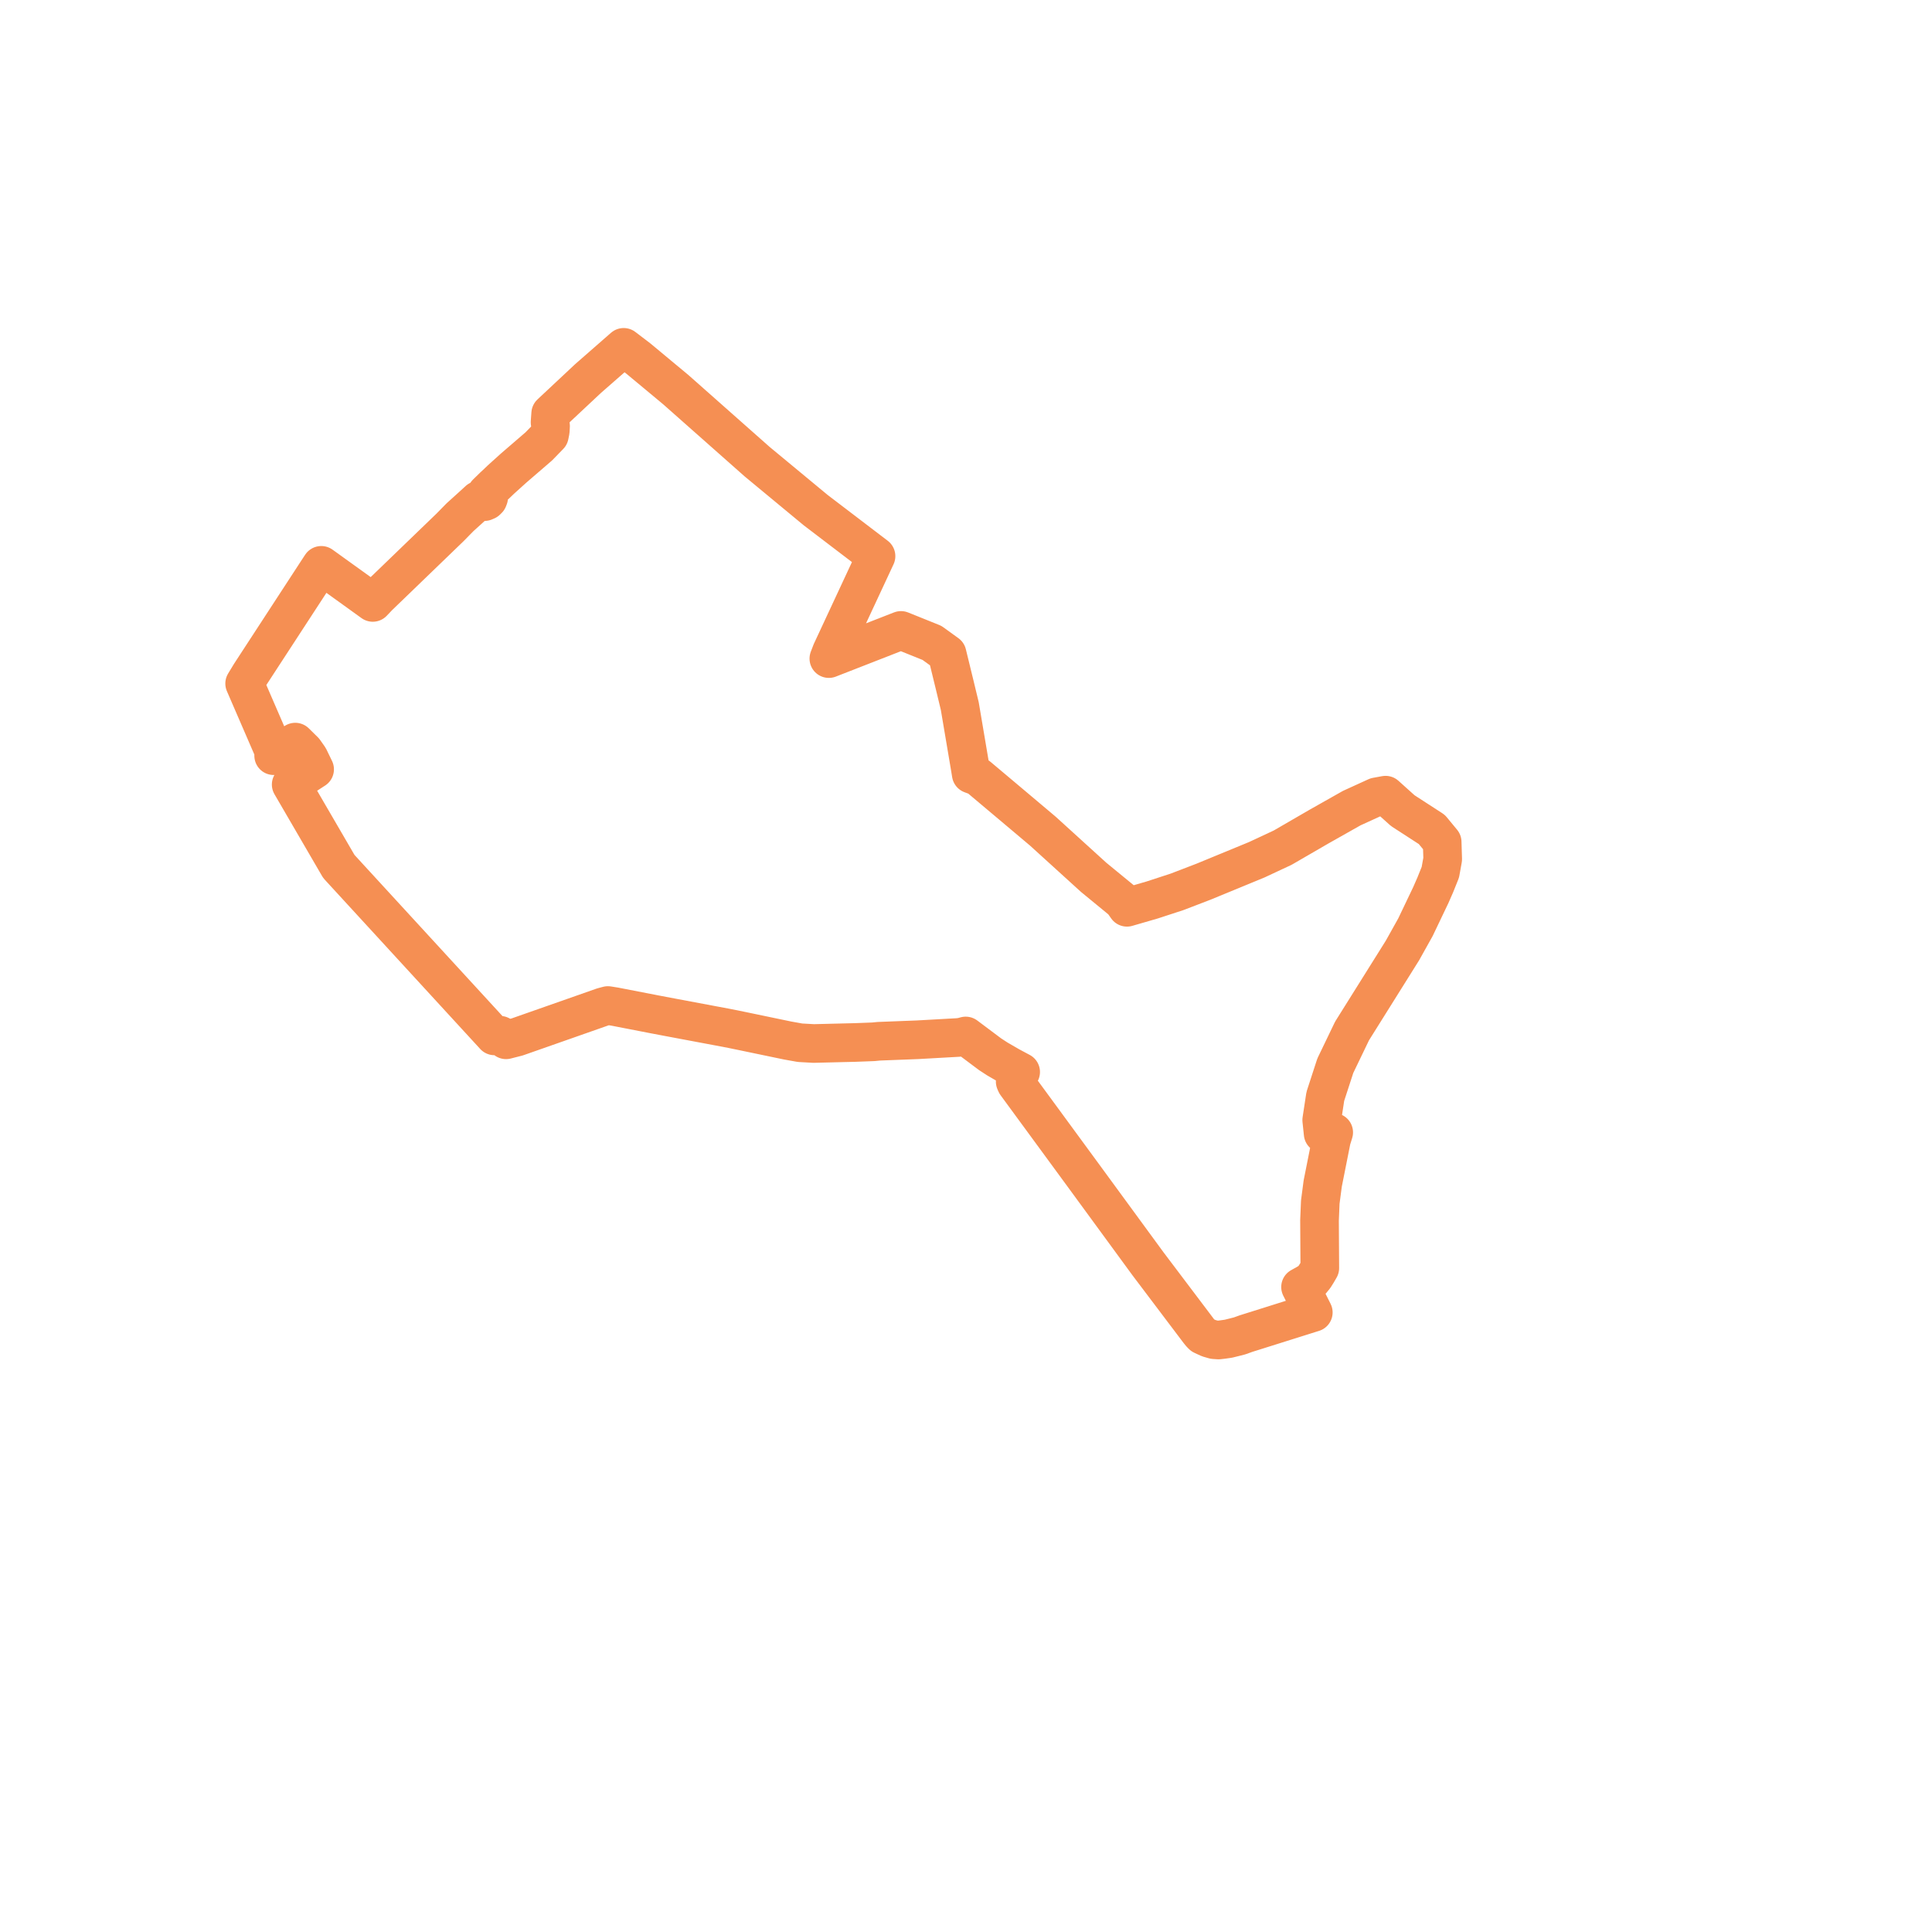    
<svg width="157.939" height="157.939" version="1.1"
     xmlns="http://www.w3.org/2000/svg">

  <title>Plan de ligne</title>
  <desc>Du 2022-08-01 au 9999-01-01</desc>

<path d='M 101.935 108.996 L 101.848 109.024 L 101.334 109.209 L 100.872 109.326 L 100.413 109.44 L 99.919 109.509 L 99.616 109.543 L 99.245 109.518 L 98.803 109.389 L 98.304 109.157 L 98.161 109.012 L 98 108.813 L 96.915 107.376 L 93.851 103.319 L 93.024 102.189 L 88.536 96.056 L 85.03 91.273 L 83.194 88.77 L 83.067 88.596 L 82.991 88.42 L 83.276 87.86 L 83.438 87.634 L 82.567 87.168 L 81.537 86.573 L 80.935 86.181 L 78.946 84.69 L 78.614 84.78 L 78.316 84.814 L 74.994 85 L 74.106 85.034 L 71.84 85.122 L 71.391 85.166 L 69.905 85.222 L 68.778 85.249 L 66.524 85.305 L 65.406 85.243 L 64.394 85.062 L 63.007 84.773 L 60.735 84.3 L 59.935 84.135 L 59.402 84.03 L 54.857 83.177 L 53.52 82.924 L 50.259 82.291 L 50.082 82.263 L 49.696 82.201 L 49.447 82.267 L 49.264 82.317 L 45.278 83.717 L 42.277 84.77 L 41.71 84.915 L 41.368 85.002 L 41.242 84.818 L 40.878 84.63 L 40.687 84.614 L 40.419 84.683 L 40.273 84.523 L 28.327 71.514 L 27.97 71.125 L 27.7 70.83 L 27.481 70.455 L 23.936 64.361 L 23.804 64.135 L 25.72 62.892 L 25.258 61.939 L 24.873 61.392 L 24.592 61.116 L 24.137 60.667 L 22.372 61.776 L 22.368 61.347 L 20.385 56.768 L 20 55.878 L 20.227 55.504 L 20.453 55.131 L 21.53 53.478 L 26.015 46.598 L 26.265 46.217 L 26.829 46.623 L 29.003 48.187 L 30.042 48.936 L 30.474 49.247 L 30.938 48.76 L 32.425 47.326 L 34.891 44.946 L 36.797 43.107 L 37.598 42.29 L 37.789 42.117 L 38.337 41.621 L 38.724 41.271 L 39.138 40.891 L 39.253 40.973 L 39.428 41.02 L 39.611 41.006 L 39.774 40.935 L 39.893 40.818 L 39.949 40.671 L 39.933 40.518 L 39.849 40.381 L 39.776 40.33 L 40.361 39.758 L 40.557 39.579 L 40.945 39.207 L 41.985 38.268 L 44.049 36.489 L 44.91 35.602 L 44.984 35.234 L 45.008 34.83 L 44.967 34.521 L 45.018 33.806 L 45.821 33.054 L 46.778 32.158 L 48.071 30.947 L 50.986 28.396 L 52.181 29.307 L 53.815 30.665 L 55.244 31.853 L 56.472 32.94 L 61.897 37.742 L 66.678 41.7 L 70.236 44.413 L 71.614 45.464 L 67.973 53.279 L 67.758 53.839 L 73.655 51.537 L 76.187 52.556 L 77.424 53.451 L 77.959 55.645 L 78.009 55.847 L 78.461 57.72 L 78.996 60.883 L 79.315 62.772 L 79.398 63.283 L 79.963 63.493 L 82.699 65.795 L 83.237 66.248 L 85.251 67.945 L 89.402 71.718 L 91.767 73.659 L 91.979 73.958 L 92.128 74.17 L 92.667 74.014 L 94.187 73.573 L 96.216 72.91 L 97.146 72.554 L 98.402 72.071 L 102.742 70.283 L 104.855 69.296 L 107.841 67.566 L 110.506 66.061 L 112.52 65.142 L 113.269 65.005 L 113.98 65.645 L 114.677 66.271 L 117.048 67.807 L 117.896 68.833 L 117.939 70.24 L 117.747 71.306 L 117.334 72.333 L 116.969 73.167 L 115.714 75.795 L 114.651 77.699 L 113.764 79.115 L 110.528 84.282 L 109.159 87.125 L 108.343 89.632 L 108.049 91.561 L 108.166 92.673 L 109.029 92.573 L 108.975 92.746 L 108.844 93.168 L 108.131 96.753 L 107.931 98.271 L 107.869 99.769 L 107.872 100.278 L 107.893 103.661 L 107.68 104.03 L 107.465 104.373 L 107.185 104.714 L 106.744 104.978 L 106.318 105.213 L 106.465 105.504 L 106.506 105.587 L 106.705 105.983 L 107.04 106.652 L 107.361 107.29 L 106.638 107.517 L 102.265 108.893 L 102.217 108.908 L 101.935 108.996' fill='transparent' stroke='#f58f53' stroke-linecap='round' stroke-linejoin='round' stroke-width='3.159'/>
</svg>

